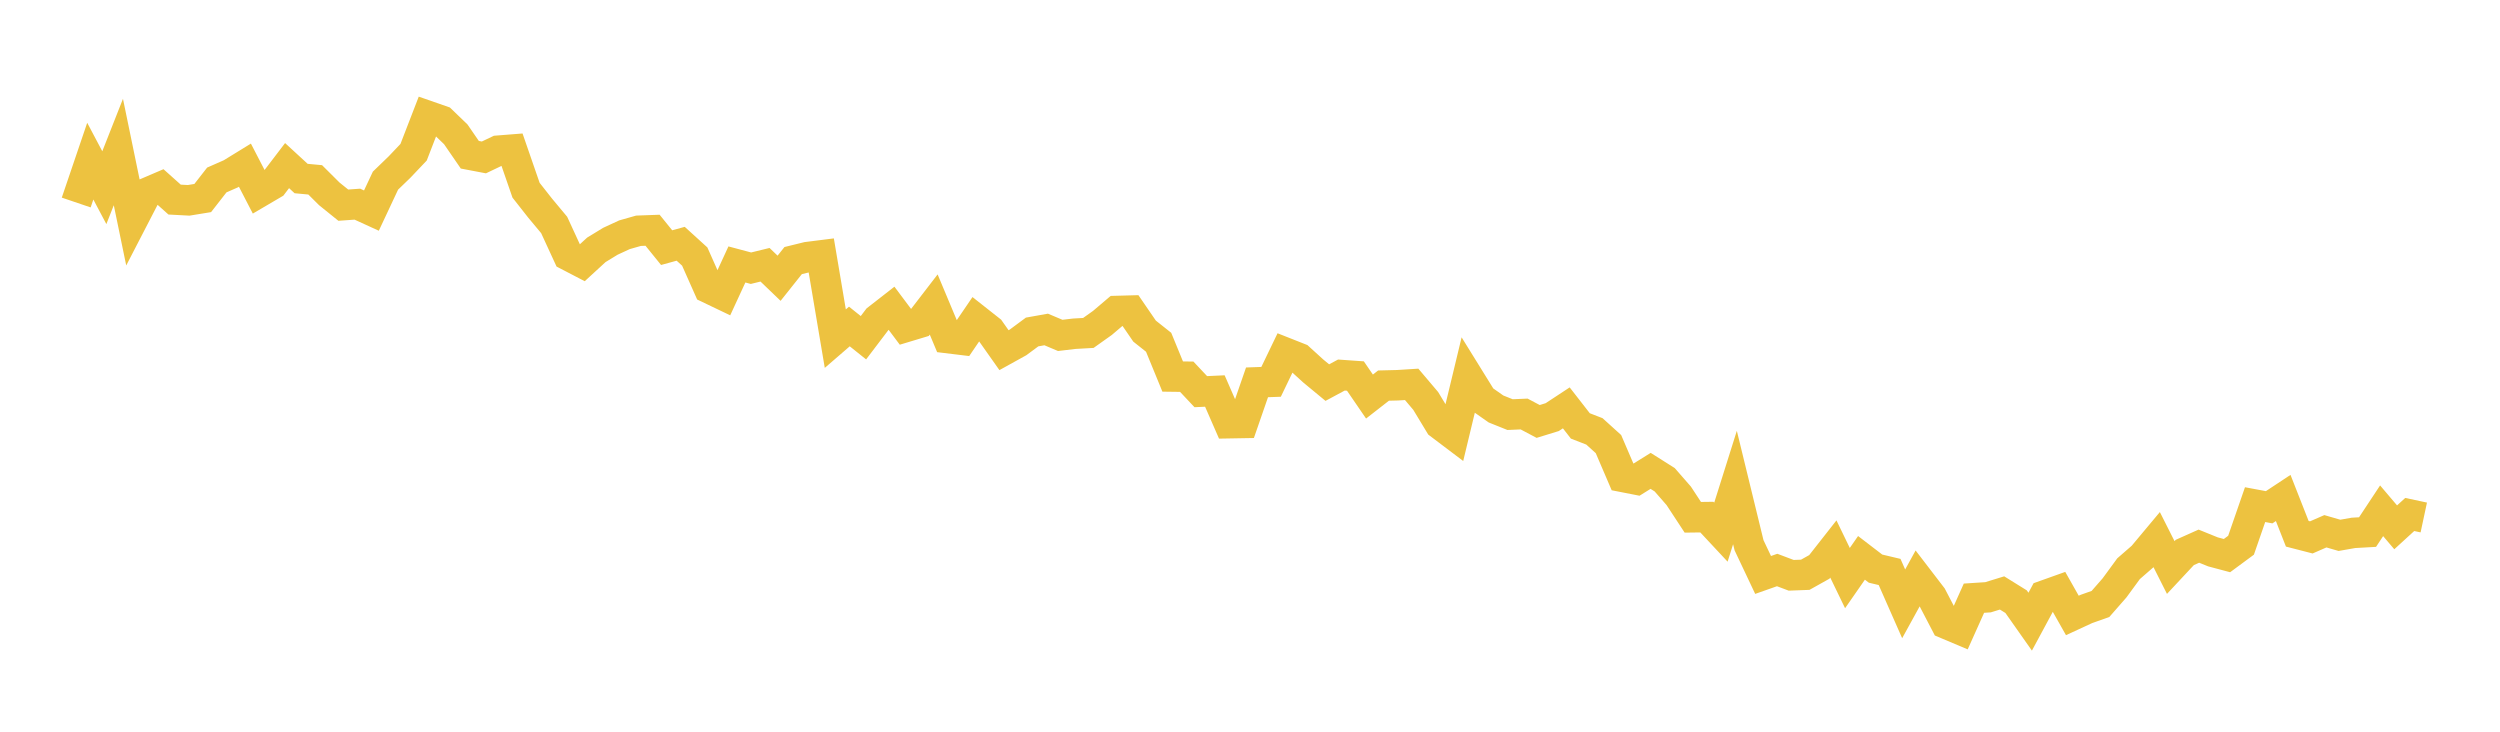 <svg width="164" height="48" xmlns="http://www.w3.org/2000/svg" xmlns:xlink="http://www.w3.org/1999/xlink"><path fill="none" stroke="rgb(237,194,64)" stroke-width="2" d="M5,13.285L5.922,10.571L6.844,12.312L7.766,9.973L8.689,14.447L9.611,12.664L10.533,12.269L11.455,13.093L12.377,13.142L13.299,12.991L14.222,11.807L15.144,11.401L16.066,10.835L16.988,12.615L17.91,12.074L18.832,10.864L19.754,11.712L20.677,11.798L21.599,12.715L22.521,13.459L23.443,13.393L24.365,13.815L25.287,11.85L26.21,10.958L27.132,9.987L28.054,7.602L28.976,7.923L29.898,8.811L30.82,10.151L31.743,10.327L32.665,9.887L33.587,9.814L34.509,12.478L35.431,13.651L36.353,14.757L37.275,16.757L38.198,17.237L39.12,16.39L40.042,15.827L40.964,15.4L41.886,15.138L42.808,15.104L43.731,16.245L44.653,15.991L45.575,16.83L46.497,18.905L47.419,19.346L48.341,17.348L49.263,17.594L50.186,17.368L51.108,18.254L52.03,17.095L52.952,16.868L53.874,16.751L54.796,22.215L55.719,21.417L56.641,22.155L57.563,20.941L58.485,20.222L59.407,21.453L60.329,21.175L61.251,19.976L62.174,22.179L63.096,22.291L64.018,20.937L64.94,21.664L65.862,22.971L66.784,22.461L67.707,21.778L68.629,21.613L69.551,22.002L70.473,21.893L71.395,21.841L72.317,21.186L73.24,20.402L74.162,20.377L75.084,21.721L76.006,22.453L76.928,24.701L77.85,24.713L78.772,25.693L79.695,25.65L80.617,27.762L81.539,27.746L82.461,25.082L83.383,25.049L84.305,23.134L85.228,23.499L86.15,24.337L87.072,25.099L87.994,24.603L88.916,24.668L89.838,26.014L90.76,25.295L91.683,25.272L92.605,25.214L93.527,26.302L94.449,27.826L95.371,28.523L96.293,24.692L97.216,26.182L98.138,26.829L99.06,27.199L99.982,27.159L100.904,27.647L101.826,27.363L102.749,26.756L103.671,27.941L104.593,28.298L105.515,29.133L106.437,31.282L107.359,31.463L108.281,30.889L109.204,31.472L110.126,32.528L111.048,33.934L111.97,33.922L112.892,34.91L113.814,31.981L114.737,35.768L115.659,37.717L116.581,37.392L117.503,37.74L118.425,37.705L119.347,37.189L120.269,36.015L121.192,37.923L122.114,36.595L123.036,37.302L123.958,37.521L124.88,39.612L125.802,37.935L126.725,39.139L127.647,40.908L128.569,41.297L129.491,39.241L130.413,39.181L131.335,38.897L132.257,39.47L133.18,40.782L134.102,39.07L135.024,38.741L135.946,40.373L136.868,39.947L137.79,39.62L138.713,38.565L139.635,37.306L140.557,36.503L141.479,35.4L142.401,37.229L143.323,36.241L144.246,35.828L145.168,36.202L146.09,36.448L147.012,35.767L147.934,33.104L148.856,33.276L149.778,32.667L150.701,35.015L151.623,35.253L152.545,34.851L153.467,35.118L154.389,34.956L155.311,34.904L156.234,33.507L157.156,34.593L158.078,33.75L159,33.947"></path></svg>